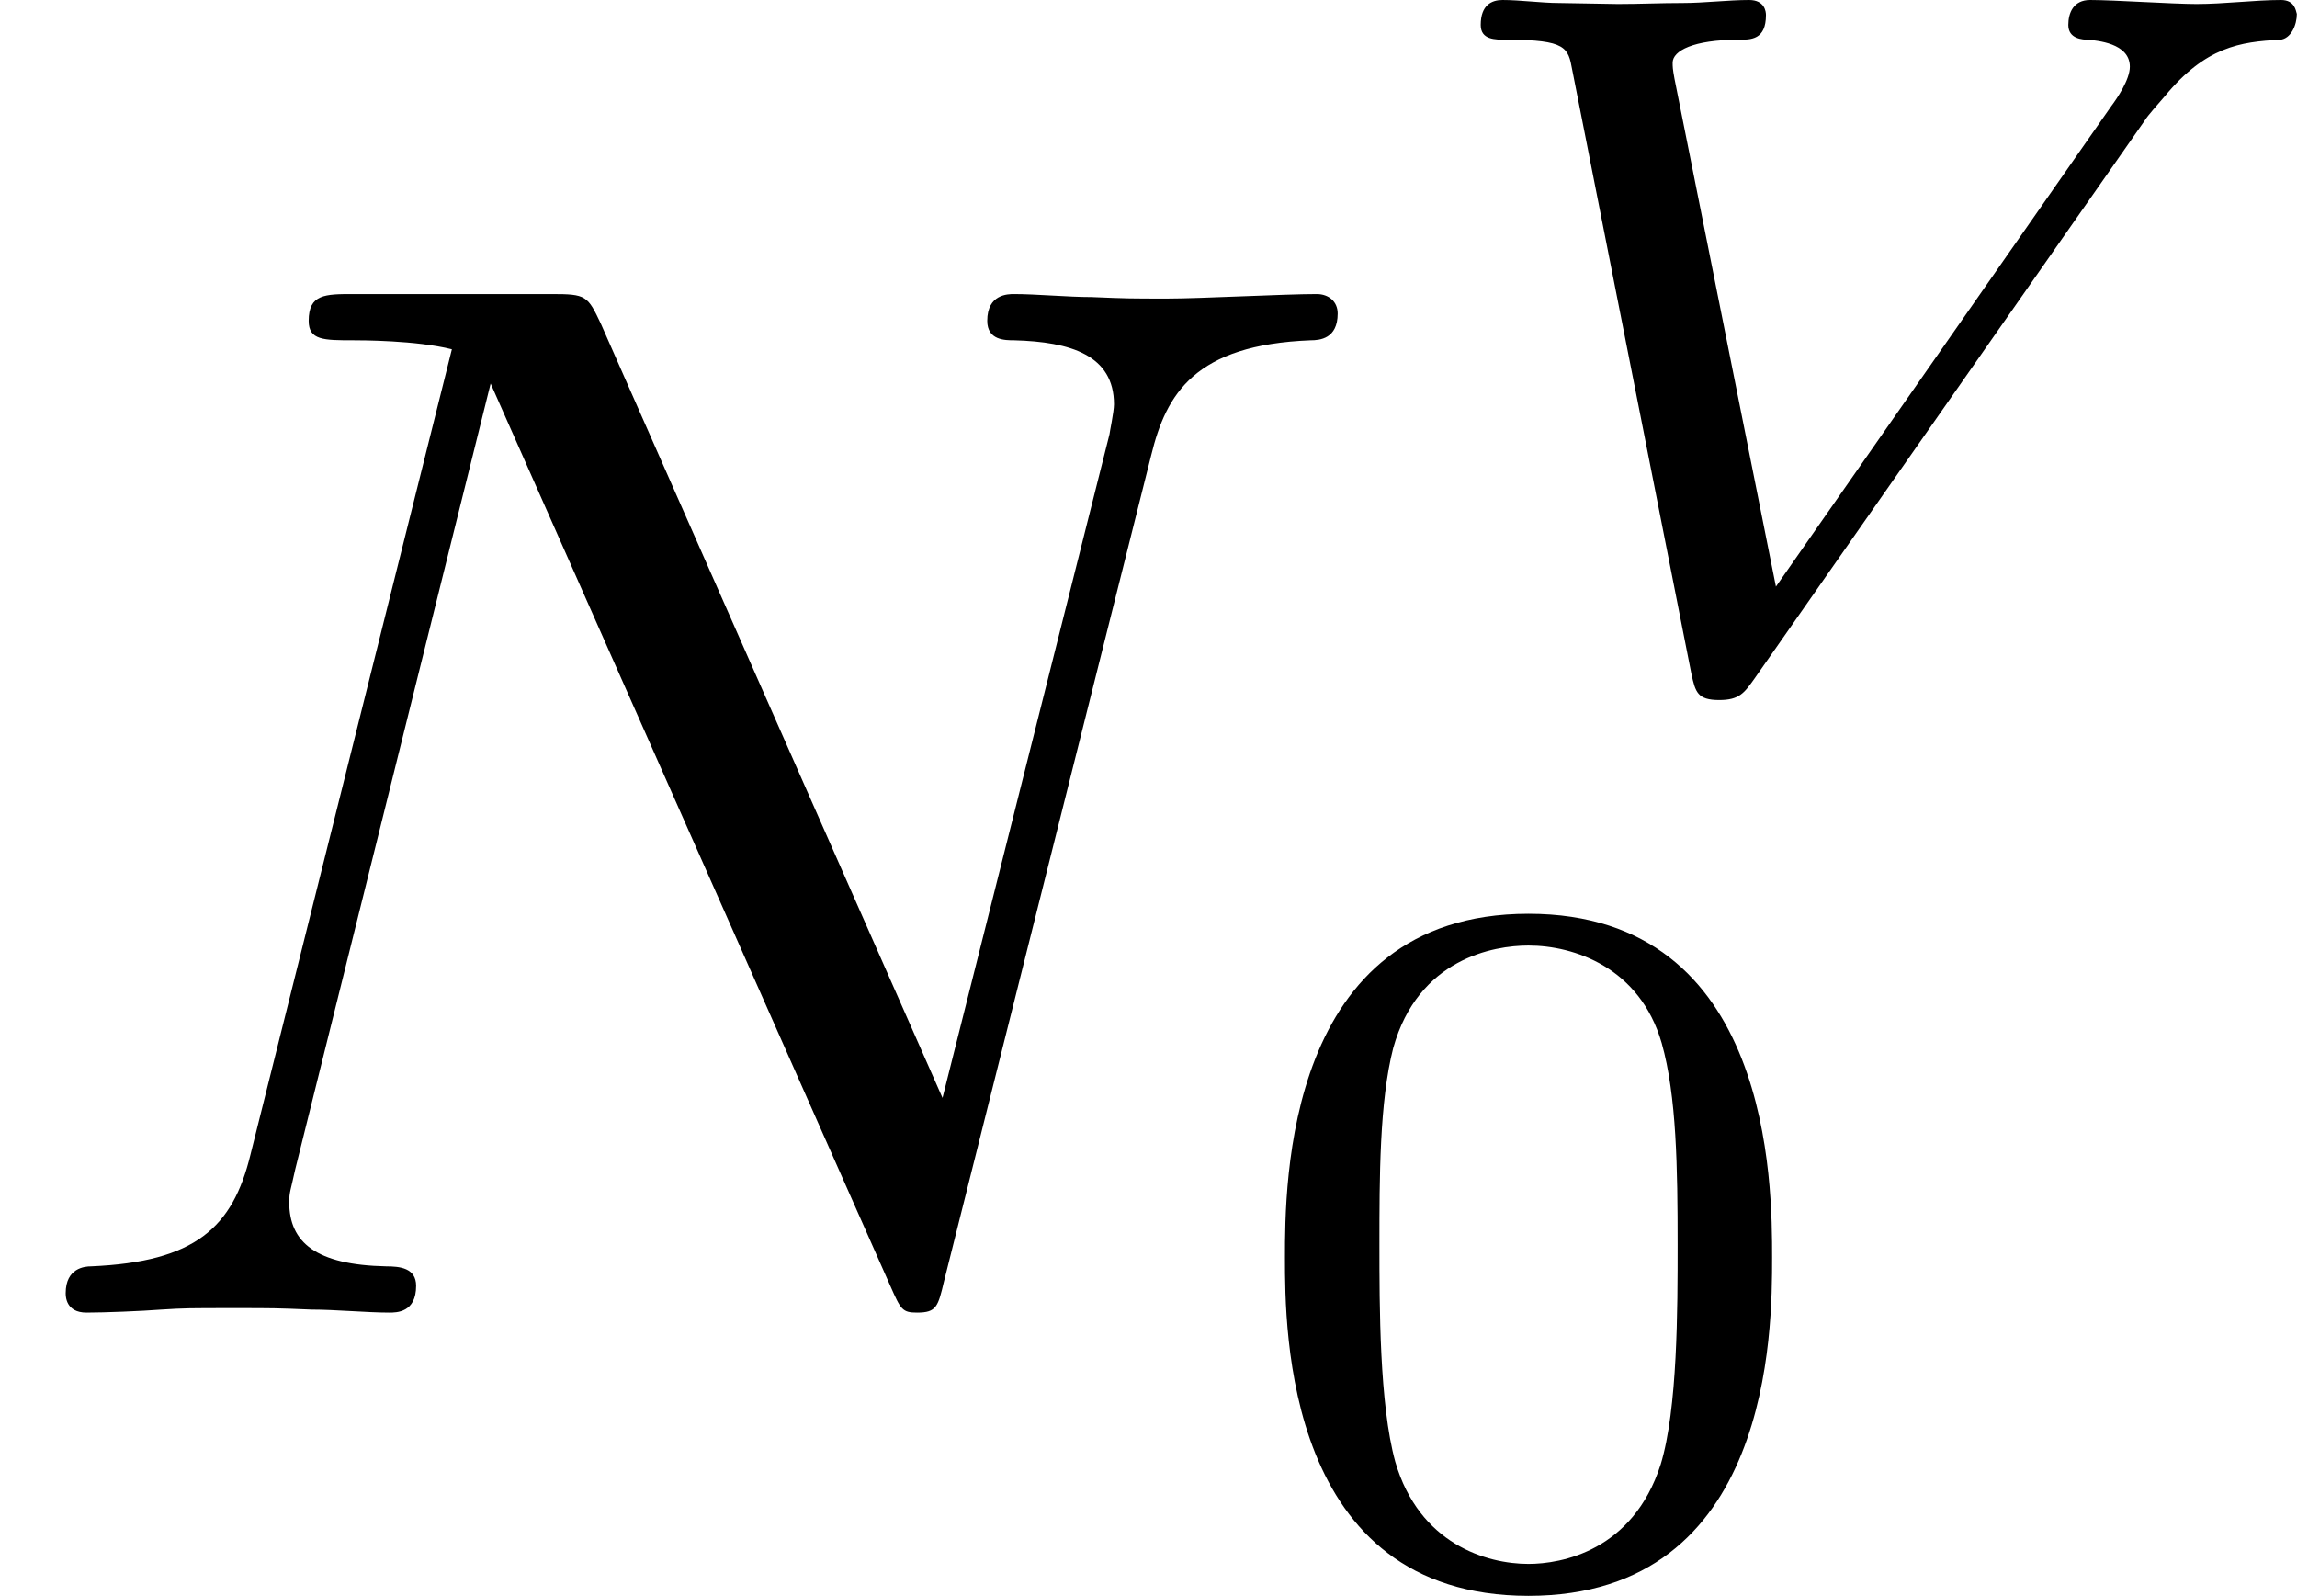 <?xml version='1.0' encoding='UTF-8'?>
<!-- This file was generated by dvisvgm 2.13.3 -->
<svg version='1.1' xmlns='http://www.w3.org/2000/svg' xmlns:xlink='http://www.w3.org/1999/xlink' width='27.622pt' height='19.189pt' viewBox='34.038 732.142 27.622 19.189'>
<defs>
<path id='g4-48' d='M3.288-1.907C3.288-2.343 3.288-3.975 1.823-3.975S.359-2.343 .359-1.907C.359-1.476 .359 .126 1.823 .126S3.288-1.476 3.288-1.907ZM1.823-.066C1.572-.066 1.166-.185 1.022-.681C.927-1.028 .927-1.614 .927-1.985C.927-2.385 .927-2.845 1.01-3.168C1.16-3.706 1.614-3.784 1.823-3.784C2.098-3.784 2.493-3.652 2.624-3.198C2.714-2.881 2.72-2.445 2.72-1.985C2.72-1.602 2.72-.998 2.618-.664C2.451-.143 2.02-.066 1.823-.066Z'/>
<path id='g2-86' d='M4.561-3.359C4.579-3.389 4.639-3.455 4.68-3.503C4.926-3.802 5.135-3.832 5.374-3.844C5.44-3.85 5.475-3.933 5.475-3.999C5.469-4.017 5.464-4.083 5.38-4.083C5.224-4.083 5.039-4.059 4.872-4.059C4.728-4.059 4.376-4.083 4.232-4.083C4.131-4.083 4.101-4.005 4.101-3.933C4.101-3.85 4.184-3.844 4.226-3.844C4.268-3.838 4.471-3.826 4.471-3.682C4.471-3.604 4.394-3.491 4.358-3.443L2.343-.556L1.733-3.61C1.722-3.67 1.722-3.682 1.722-3.706C1.722-3.778 1.847-3.844 2.116-3.844C2.194-3.844 2.283-3.844 2.283-3.993C2.283-4.011 2.277-4.083 2.182-4.083C2.056-4.083 1.913-4.065 1.781-4.065S1.524-4.059 1.393-4.059C1.393-4.059 1.04-4.065 1.04-4.065C.933-4.065 .807-4.083 .699-4.083C.634-4.083 .568-4.053 .568-3.933C.568-3.844 .652-3.844 .729-3.844C1.082-3.844 1.094-3.796 1.118-3.664L1.835-.03C1.859 .078 1.871 .126 2.002 .126C2.122 .126 2.152 .084 2.212 0L4.561-3.359Z'/>
<path id='g3-78' d='M6.922-5.156C7.012-5.523 7.182-5.819 7.881-5.846C7.935-5.846 8.043-5.855 8.043-6.007C8.043-6.079 7.989-6.124 7.917-6.124C7.72-6.124 7.218-6.097 7.021-6.097C6.797-6.097 6.779-6.097 6.563-6.106C6.42-6.106 6.232-6.124 6.097-6.124C6.061-6.124 5.936-6.124 5.936-5.963C5.936-5.846 6.043-5.846 6.097-5.846C6.438-5.837 6.698-5.756 6.698-5.461C6.698-5.416 6.671-5.29 6.671-5.281L5.667-1.291L3.613-5.945C3.533-6.115 3.524-6.124 3.318-6.124H2.125C1.955-6.124 1.856-6.124 1.856-5.963C1.856-5.846 1.946-5.846 2.125-5.846C2.17-5.846 2.502-5.846 2.717-5.792L1.506-.95C1.399-.511 1.175-.305 .547-.278C.511-.278 .395-.269 .395-.117C.395-.099 .395 0 .52 0C.628 0 .852-.009 .968-.018C1.112-.027 1.13-.027 1.417-.027C1.641-.027 1.659-.027 1.874-.018C2.017-.018 2.206 0 2.34 0C2.385 0 2.502 0 2.502-.161C2.502-.269 2.403-.278 2.322-.278C1.901-.287 1.739-.421 1.739-.664C1.739-.726 1.748-.735 1.775-.861L2.95-5.586L5.353-.161C5.416-.018 5.425 0 5.514 0C5.631 0 5.64-.036 5.676-.188L6.922-5.156Z'/>
</defs>
<g id='page3' transform='matrix(2 0 0 2 0 0)'>
<use x='17.019' y='373.963' xlink:href='#g3-78'/>
<use x='25.354' y='370.154' xlink:href='#g2-86'/>
<use x='24.386' y='375.54' xlink:href='#g4-48'/>
</g>
</svg>